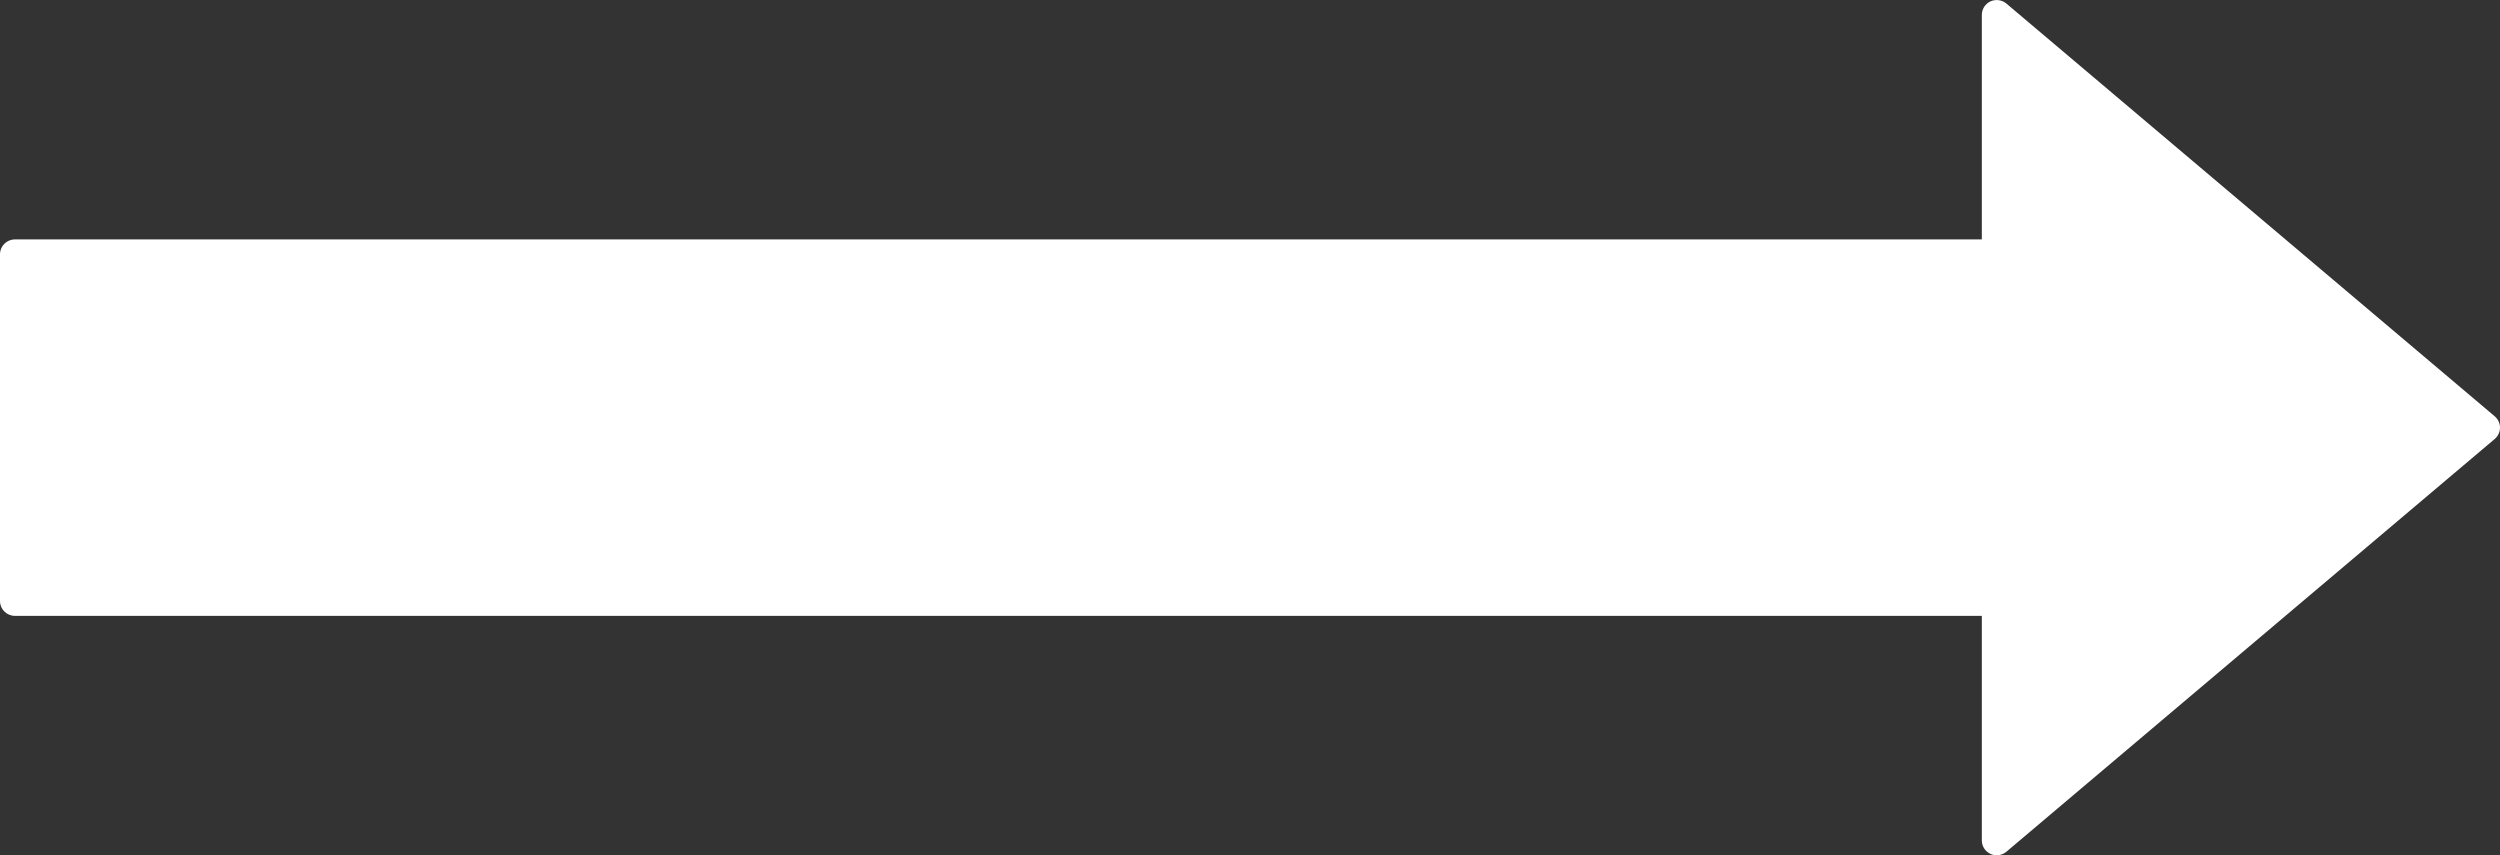 <?xml version="1.0" encoding="utf-8"?>
<!-- Generator: Adobe Illustrator 16.0.0, SVG Export Plug-In . SVG Version: 6.00 Build 0)  -->
<!DOCTYPE svg PUBLIC "-//W3C//DTD SVG 1.1//EN" "http://www.w3.org/Graphics/SVG/1.1/DTD/svg11.dtd">
<svg version="1.1" id="Layer_2" xmlns="http://www.w3.org/2000/svg" xmlns:xlink="http://www.w3.org/1999/xlink" x="0px" y="0px"
	 width="37.999px" height="13px" viewBox="0 0 37.999 13" enable-background="new 0 0 37.999 13" xml:space="preserve">
<rect x="0" y="0" width="37.999" height="13" fill="#333333" stroke="none"/>
<g>
	<polygon fill="#FFFFFF" points="37.772,6.5 30.349,0.226 30.349,3.864 0.227,3.864 0.227,9.136 30.349,9.136 30.349,12.774 	"/>
	<path fill="#FFFFFF" d="M30.349,13c-0.031,0-0.063-0.006-0.095-0.021c-0.08-0.038-0.131-0.116-0.131-0.205V9.361H0.227
		C0.102,9.361,0,9.26,0,9.136V3.864C0,3.74,0.102,3.639,0.227,3.639h29.896V0.226c0-0.088,0.051-0.167,0.131-0.205
		c0.08-0.036,0.174-0.023,0.241,0.032l7.423,6.274c0.051,0.043,0.081,0.106,0.081,0.173s-0.03,0.13-0.081,0.173l-7.423,6.274
		C30.453,12.982,30.402,13,30.349,13z M0.452,8.91h29.896c0.127,0,0.227,0.102,0.227,0.226v3.151L37.423,6.5l-6.848-5.787v3.151
		c0,0.125-0.1,0.227-0.227,0.227H0.452V8.91z"/>
</g>
</svg>
